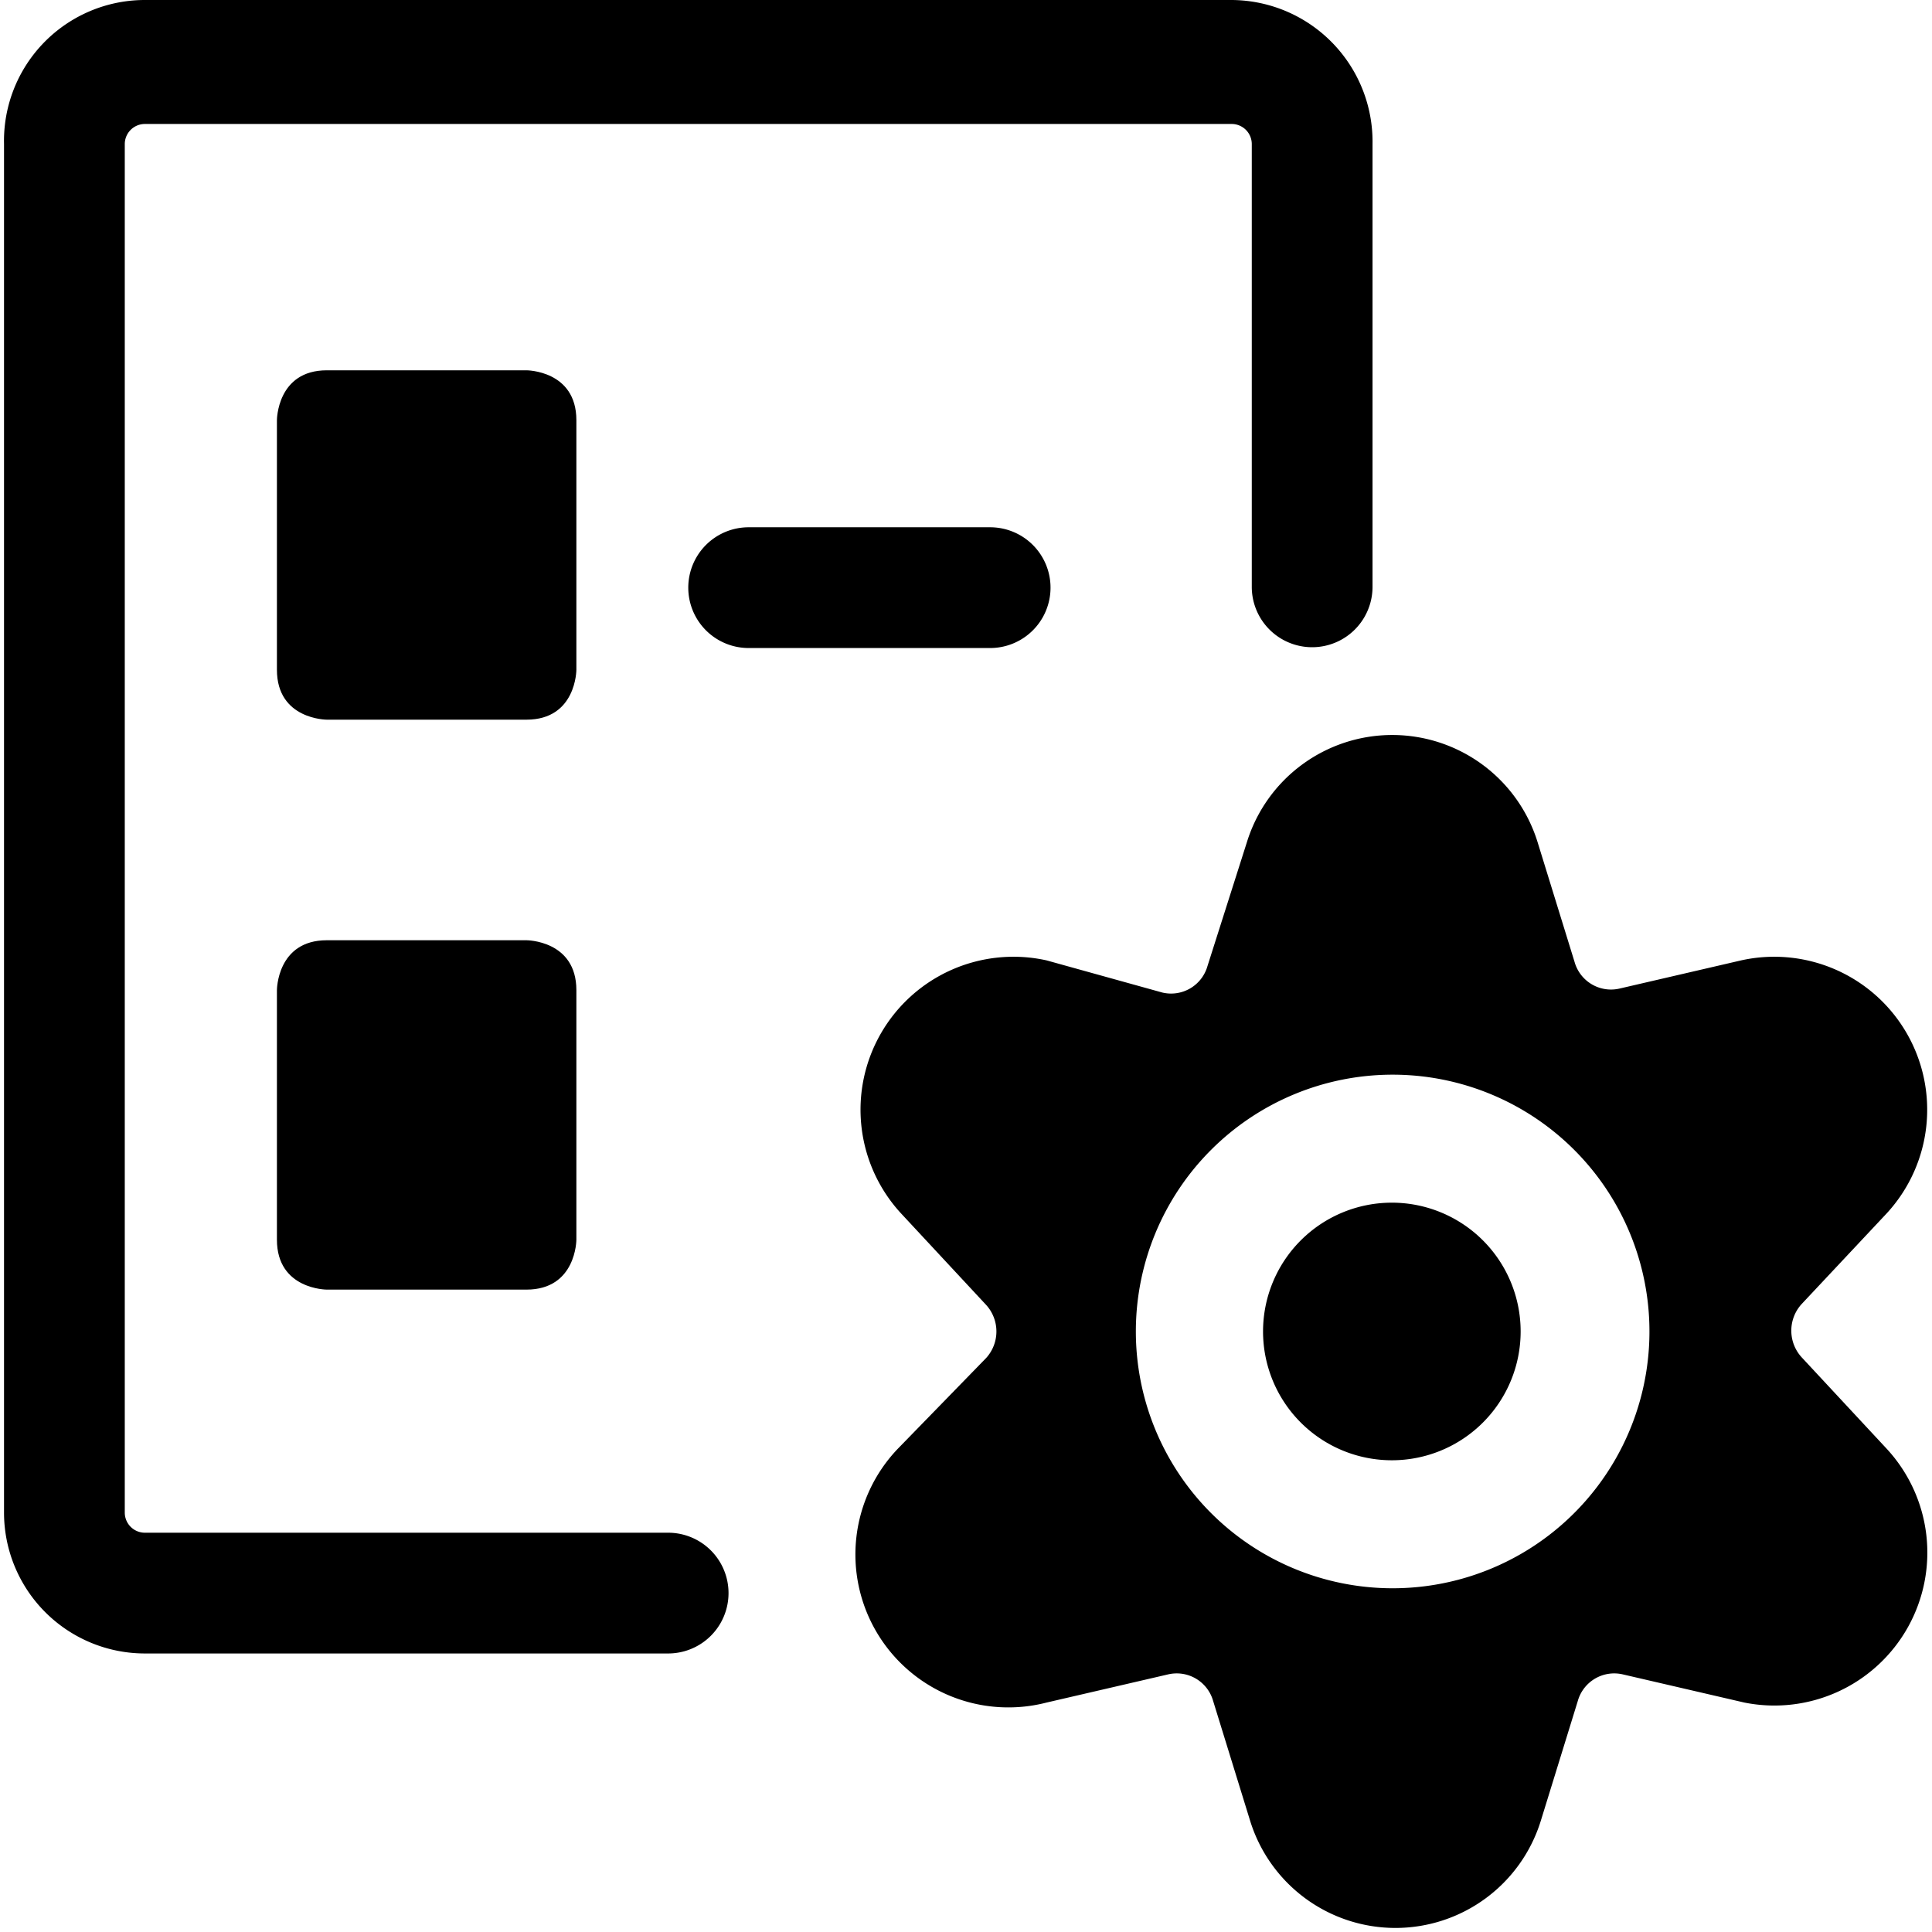 <svg xmlns="http://www.w3.org/2000/svg" viewBox="0 0 24 24"><g><path d="M15.3 0H1.8A1.75 1.75 0 0 0 0.05 1.79v17a1.75 1.75 0 0 0 1.75 1.75h6.5a0.75 0.75 0 0 0 0 -1.5H1.8a0.25 0.25 0 0 1 -0.25 -0.25v-17a0.25 0.25 0 0 1 0.25 -0.25h13.5a0.25 0.25 0 0 1 0.25 0.25v5.5a0.75 0.75 0 1 0 1.5 0v-5.5A1.76 1.76 0 0 0 15.3 0Z" fill="#000000" stroke-width="1"></path><path d="M12.3 6.55h-3a0.75 0.75 0 0 0 0 1.5h3a0.75 0.75 0 1 0 0 -1.5Z" fill="#000000" stroke-width="1"></path><path d="M4.06 4.6h2.48s0.62 0 0.62 0.62v3.1s0 0.62 -0.62 0.62H4.06s-0.62 0 -0.62 -0.62v-3.1s0 -0.62 0.62 -0.62" fill="#000000" stroke-width="1"></path><path d="M4.06 11.68h2.48s0.62 0 0.62 0.62v3.1s0 0.62 -0.62 0.62H4.06s-0.62 0 -0.62 -0.62v-3.1s0 -0.62 0.62 -0.62" fill="#000000" stroke-width="1"></path><g><path d="M15.69 16.54a1.6 1.6 0 1 0 3.2 0 1.6 1.6 0 1 0 -3.2 0" fill="#000000" stroke-width="1"></path><path d="M23.44 15.07a1.9 1.9 0 0 0 -1.81 -3.14l-1.51 0.35a0.47 0.47 0 0 1 -0.56 -0.33l-0.46 -1.49a1.89 1.89 0 0 0 -3.61 0L15 12a0.47 0.47 0 0 1 -0.56 0.33l-1.44 -0.4a1.9 1.9 0 0 0 -1.81 3.14l1.06 1.14a0.49 0.49 0 0 1 0 0.66L11.15 18A1.9 1.9 0 0 0 13 21.15l1.51 -0.35a0.47 0.47 0 0 1 0.56 0.33l0.46 1.49a1.89 1.89 0 0 0 3.61 0l0.46 -1.49a0.47 0.47 0 0 1 0.56 -0.33l1.51 0.35A1.9 1.9 0 0 0 23.44 18l-1.06 -1.14a0.49 0.49 0 0 1 0 -0.66Zm-6.15 4.66a3.19 3.19 0 1 1 3.2 -3.19 3.19 3.19 0 0 1 -3.2 3.19Z" fill="#000000" stroke-width="1"></path></g></g></svg>